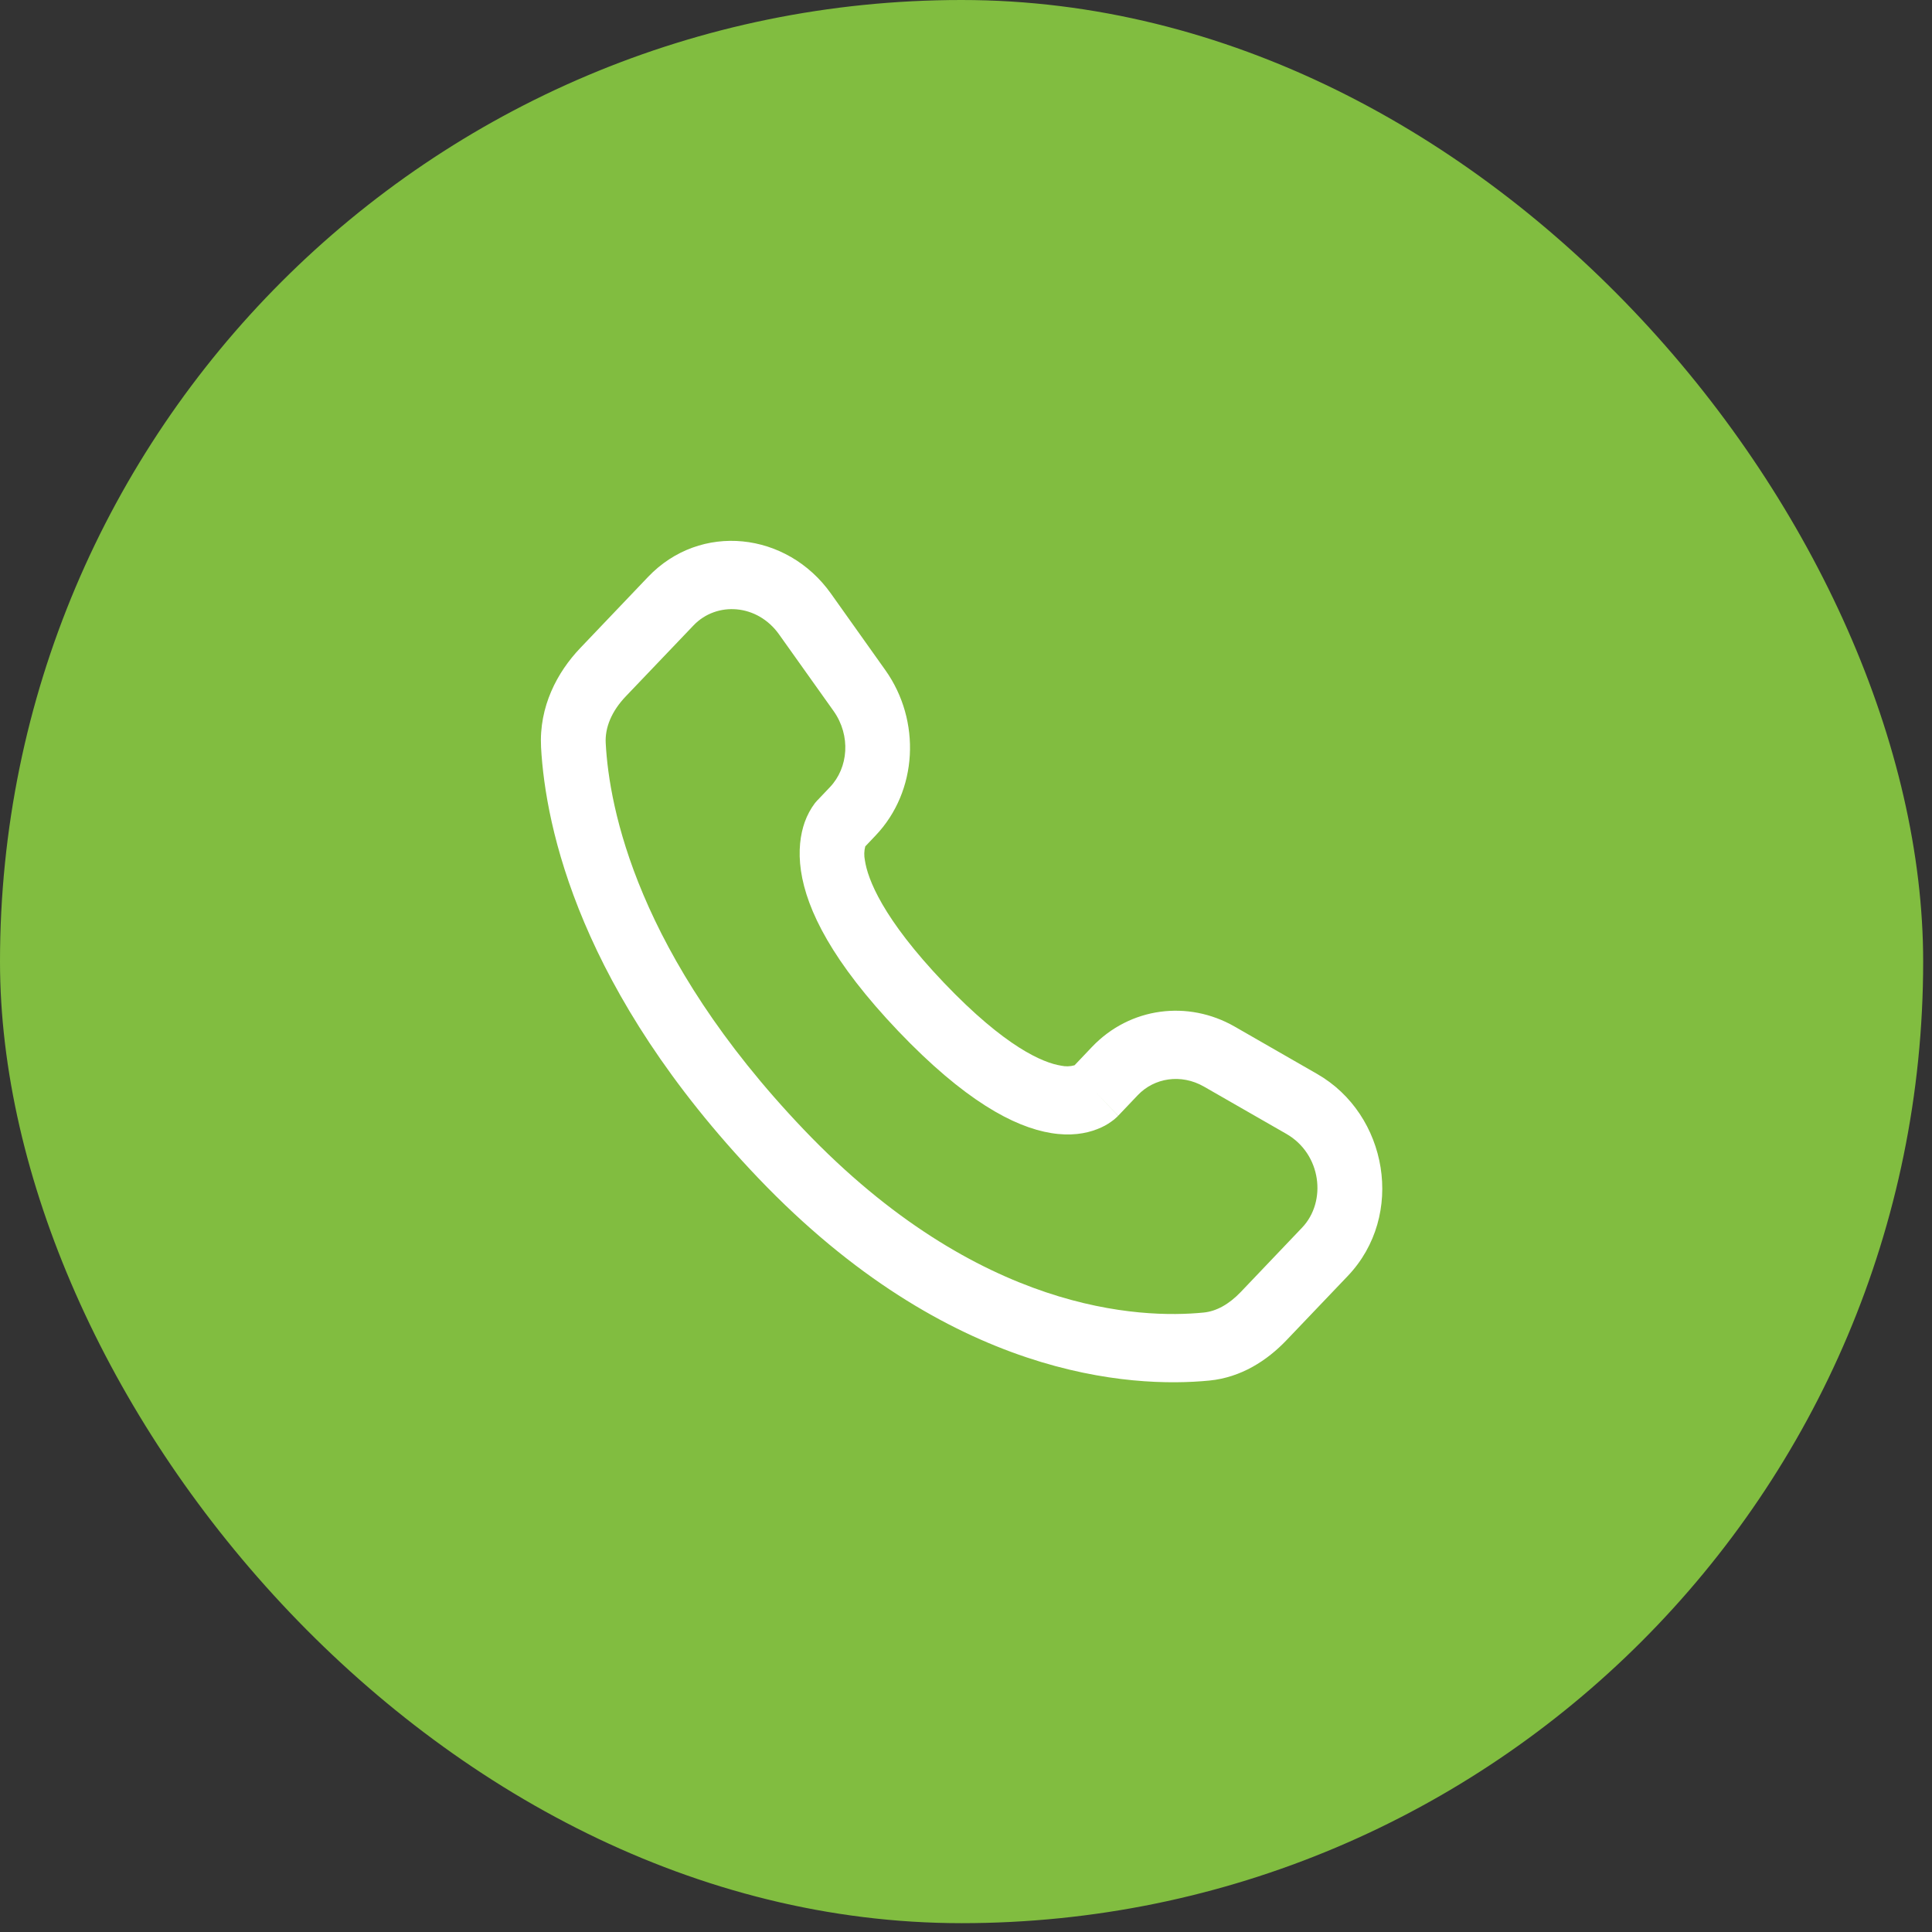 <?xml version="1.0" encoding="UTF-8"?> <svg xmlns="http://www.w3.org/2000/svg" width="21" height="21" viewBox="0 0 21 21" fill="none"><rect x="0" y="0" width="21" height="21" fill="#333333" stroke="none"/> <rect width="20.904" height="20.904" rx="10.452" fill="#81BD40"></rect> <path fill-rule="evenodd" clip-rule="evenodd" d="M7.044 6.271C7.614 5.673 8.554 5.779 9.032 6.452L9.624 7.285C10.013 7.833 9.978 8.598 9.517 9.082L9.405 9.2C9.392 9.249 9.391 9.301 9.401 9.351C9.431 9.553 9.591 9.98 10.26 10.682C10.93 11.384 11.338 11.552 11.532 11.583C11.581 11.594 11.632 11.593 11.68 11.579L11.871 11.378C12.282 10.948 12.912 10.867 13.421 11.159L14.316 11.673C15.084 12.112 15.278 13.211 14.649 13.87L13.983 14.568C13.773 14.788 13.491 14.972 13.146 15.006C12.297 15.089 10.32 14.982 8.241 12.804C6.301 10.77 5.929 8.996 5.881 8.122C5.858 7.68 6.056 7.307 6.308 7.043L7.044 6.271ZM8.469 6.897C8.232 6.562 7.789 6.536 7.539 6.797L6.803 7.568C6.648 7.73 6.574 7.909 6.584 8.08C6.621 8.775 6.921 10.375 8.737 12.278C10.642 14.274 12.401 14.334 13.081 14.267C13.22 14.254 13.358 14.178 13.487 14.043L14.153 13.344C14.424 13.06 14.364 12.543 13.981 12.324L13.085 11.81C12.837 11.669 12.547 11.715 12.367 11.904L12.154 12.128L11.905 11.865C12.154 12.128 12.153 12.129 12.153 12.129L12.152 12.13L12.151 12.131L12.148 12.134L12.141 12.141C12.121 12.16 12.1 12.178 12.077 12.193C12.04 12.22 11.99 12.249 11.927 12.273C11.801 12.323 11.633 12.35 11.426 12.316C11.019 12.25 10.48 11.958 9.764 11.208C9.049 10.457 8.769 9.893 8.706 9.465C8.674 9.246 8.7 9.069 8.747 8.936C8.774 8.861 8.812 8.79 8.859 8.728L8.874 8.711L8.881 8.703L8.883 8.7L8.885 8.699L8.886 8.698L9.021 8.556C9.222 8.345 9.25 7.996 9.061 7.729L8.469 6.897Z" fill="white"></path> </svg> 